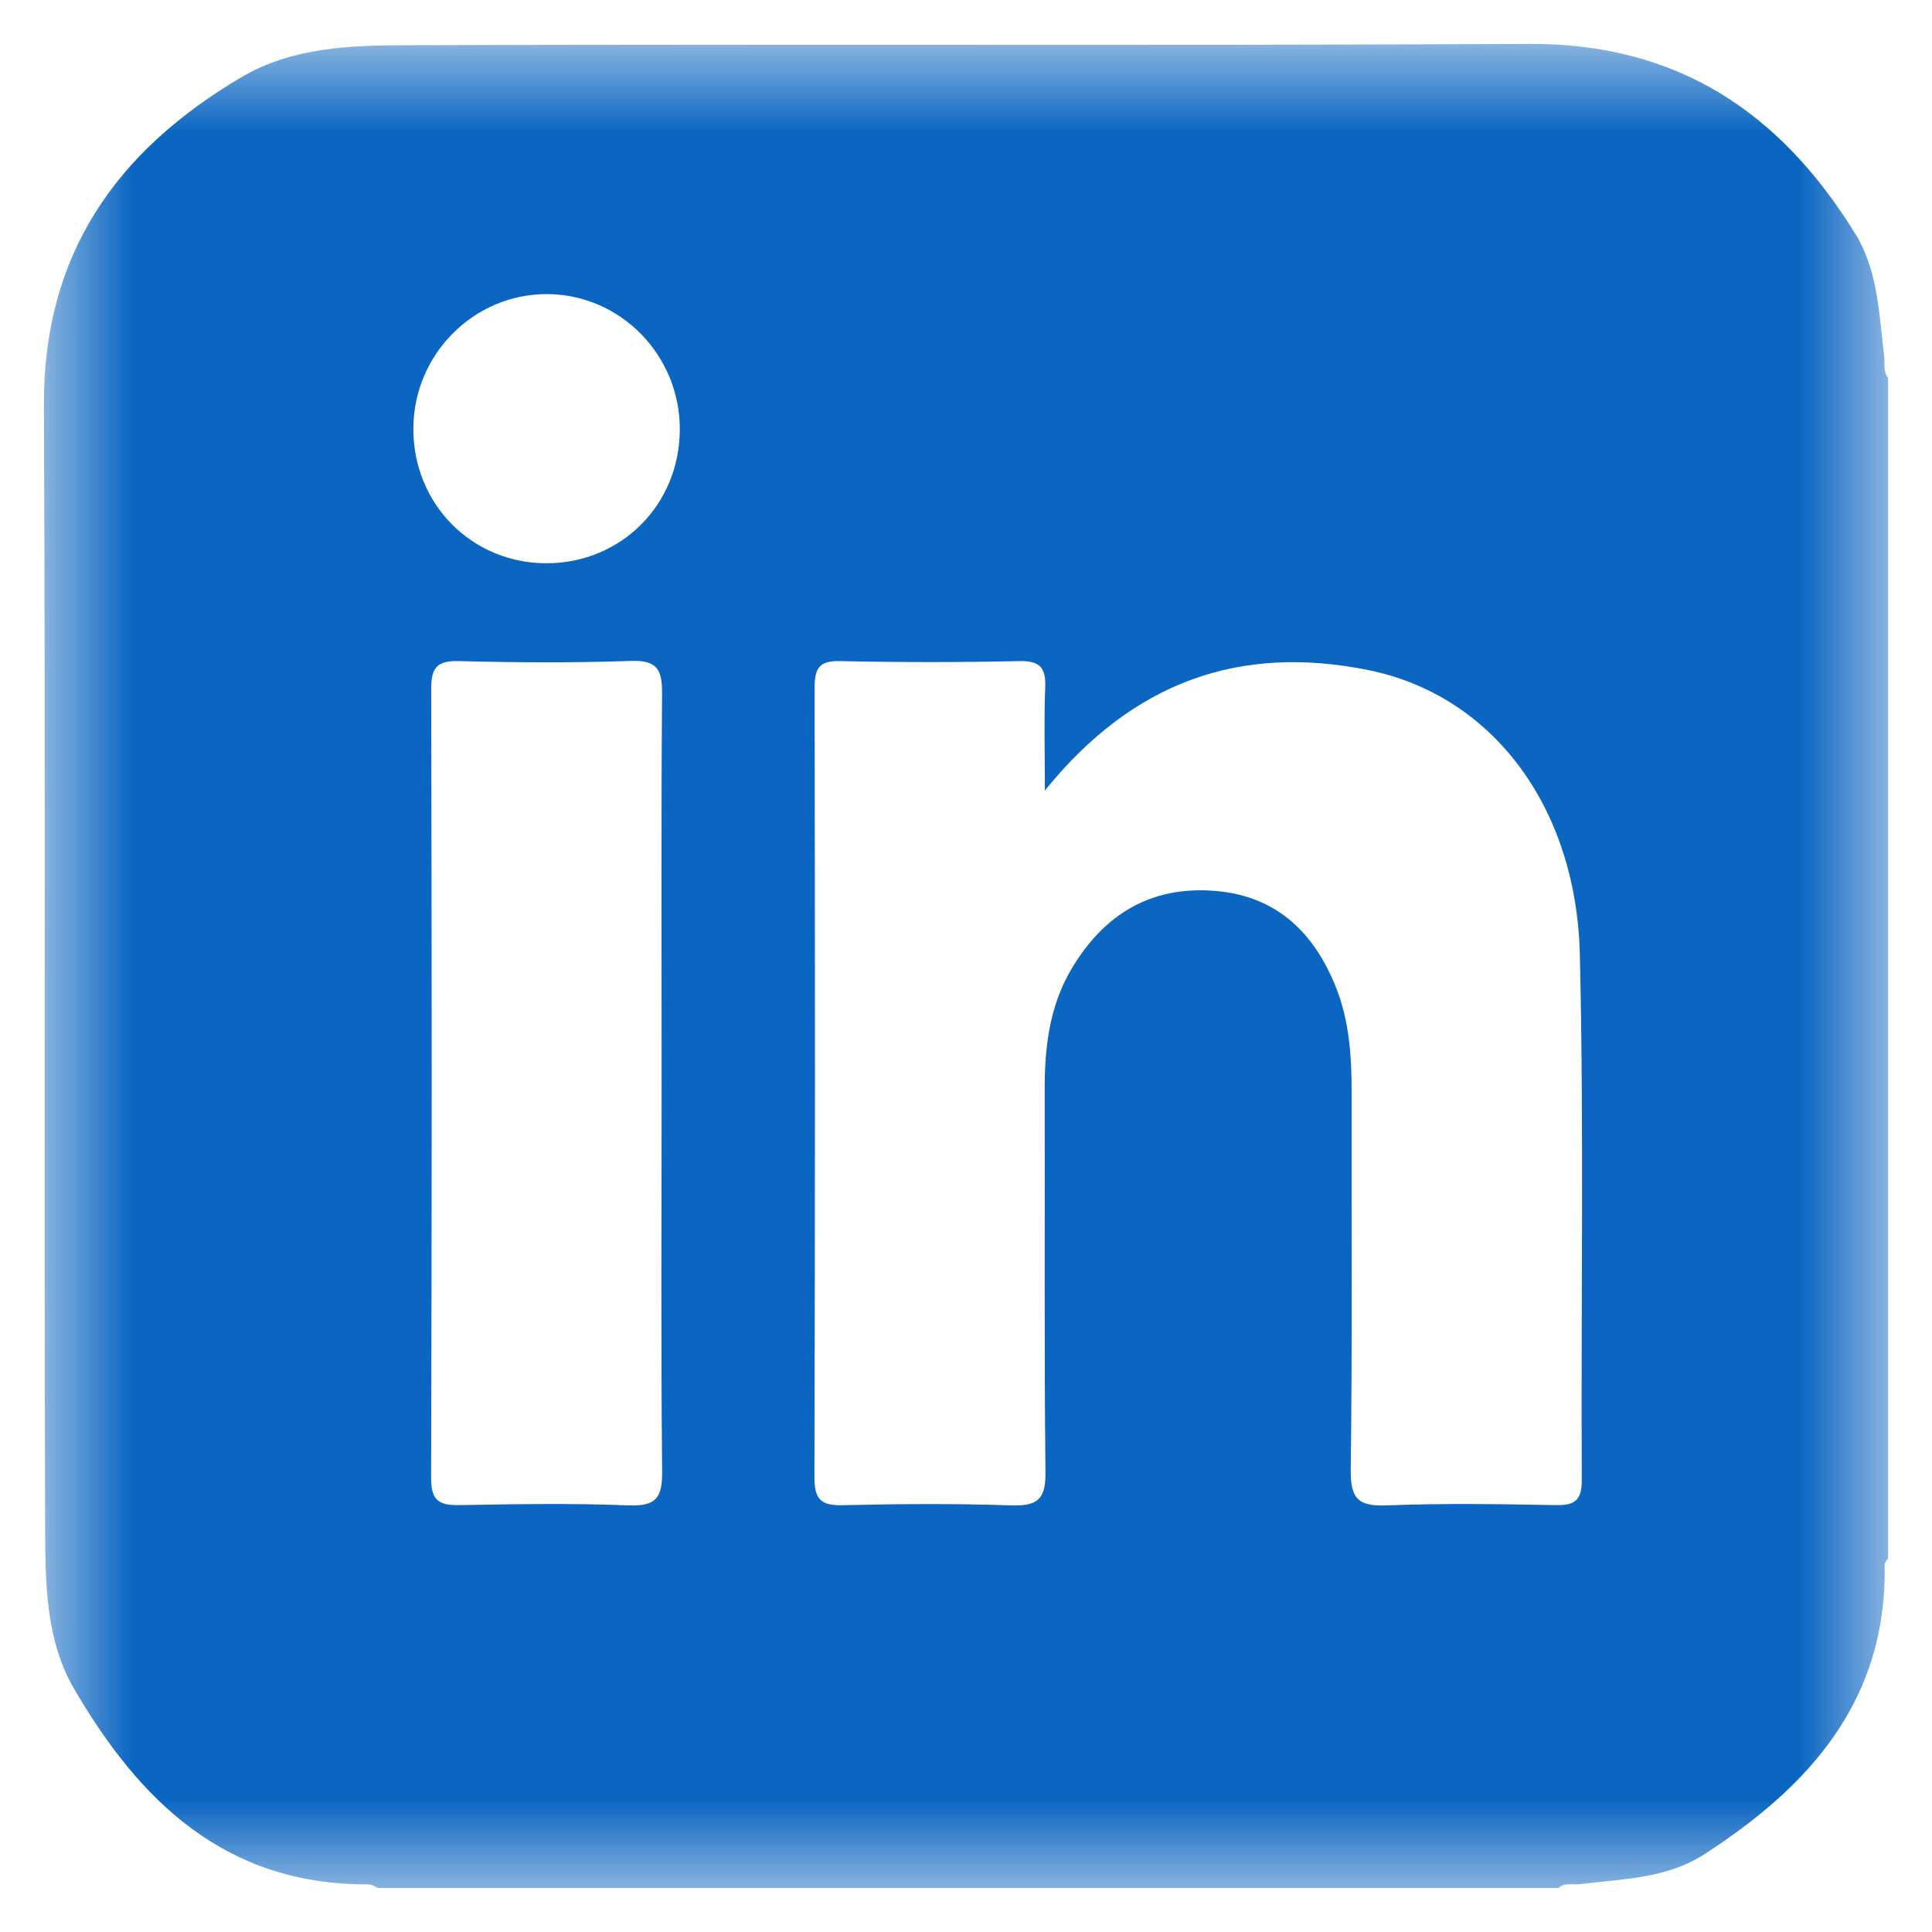 <svg width="22" height="22" viewBox="0 0 22 22" fill="none" xmlns="http://www.w3.org/2000/svg">
<mask id="mask0_1739_4891" style="mask-type:luminance" maskUnits="userSpaceOnUse" x="0" y="0" width="22" height="22">
<path fill-rule="evenodd" clip-rule="evenodd" d="M0.5 0.5H21.5V21.499H0.5V0.5Z" fill="white"/>
</mask>
<g mask="url(#mask0_1739_4891)">
<path fill-rule="evenodd" clip-rule="evenodd" d="M18.012 16.846C18.014 17.078 17.94 17.144 17.714 17.139C17.074 17.127 16.434 17.117 15.794 17.142C15.473 17.156 15.377 17.072 15.381 16.738C15.4 15.299 15.388 13.858 15.391 12.418C15.391 12.024 15.364 11.633 15.22 11.261C14.974 10.633 14.55 10.207 13.848 10.146C13.101 10.08 12.558 10.42 12.191 11.051C11.951 11.464 11.896 11.925 11.896 12.397C11.9 13.852 11.889 15.307 11.905 16.761C11.909 17.074 11.814 17.152 11.514 17.142C10.874 17.12 10.234 17.125 9.594 17.14C9.348 17.146 9.274 17.072 9.274 16.823C9.282 13.827 9.281 10.831 9.276 7.835C9.276 7.62 9.319 7.523 9.561 7.528C10.245 7.543 10.929 7.543 11.612 7.528C11.849 7.524 11.911 7.61 11.902 7.831C11.887 8.19 11.898 8.549 11.898 9.002C12.911 7.749 14.131 7.338 15.58 7.63C16.984 7.913 17.949 9.177 17.99 10.868C18.037 12.86 18.002 14.853 18.012 16.846ZM6.22 6.414C5.37 6.412 4.705 5.738 4.707 4.882C4.708 4.037 5.393 3.347 6.228 3.349C7.064 3.351 7.743 4.044 7.741 4.89C7.739 5.748 7.072 6.415 6.22 6.414ZM7.16 17.142C6.521 17.117 5.88 17.127 5.241 17.139C5.012 17.143 4.909 17.101 4.909 16.834C4.918 13.84 4.917 10.847 4.91 7.852C4.909 7.612 4.967 7.521 5.223 7.528C5.877 7.545 6.532 7.549 7.185 7.526C7.485 7.516 7.541 7.627 7.539 7.899C7.528 9.382 7.534 10.864 7.534 12.347C7.534 13.815 7.525 15.283 7.54 16.751C7.543 17.049 7.475 17.155 7.16 17.142ZM21.455 4.052C21.396 3.576 21.388 3.086 21.125 2.66C20.273 1.278 19.098 0.491 17.413 0.5C13.15 0.522 8.887 0.5 4.624 0.515C3.984 0.517 3.325 0.538 2.744 0.882C1.324 1.722 0.491 2.896 0.5 4.618C0.52 8.895 0.5 13.172 0.514 17.449C0.517 18.052 0.526 18.683 0.841 19.226C1.587 20.51 2.569 21.463 4.183 21.457C4.229 21.457 4.266 21.479 4.304 21.499H17.746C17.82 21.432 17.912 21.466 17.996 21.455C18.479 21.395 18.978 21.392 19.407 21.115C20.606 20.34 21.488 19.363 21.461 17.82C21.461 17.793 21.48 17.769 21.5 17.746V4.304C21.44 4.228 21.466 4.137 21.455 4.052Z" fill="#0B66C2"/>
</g>
</svg>

